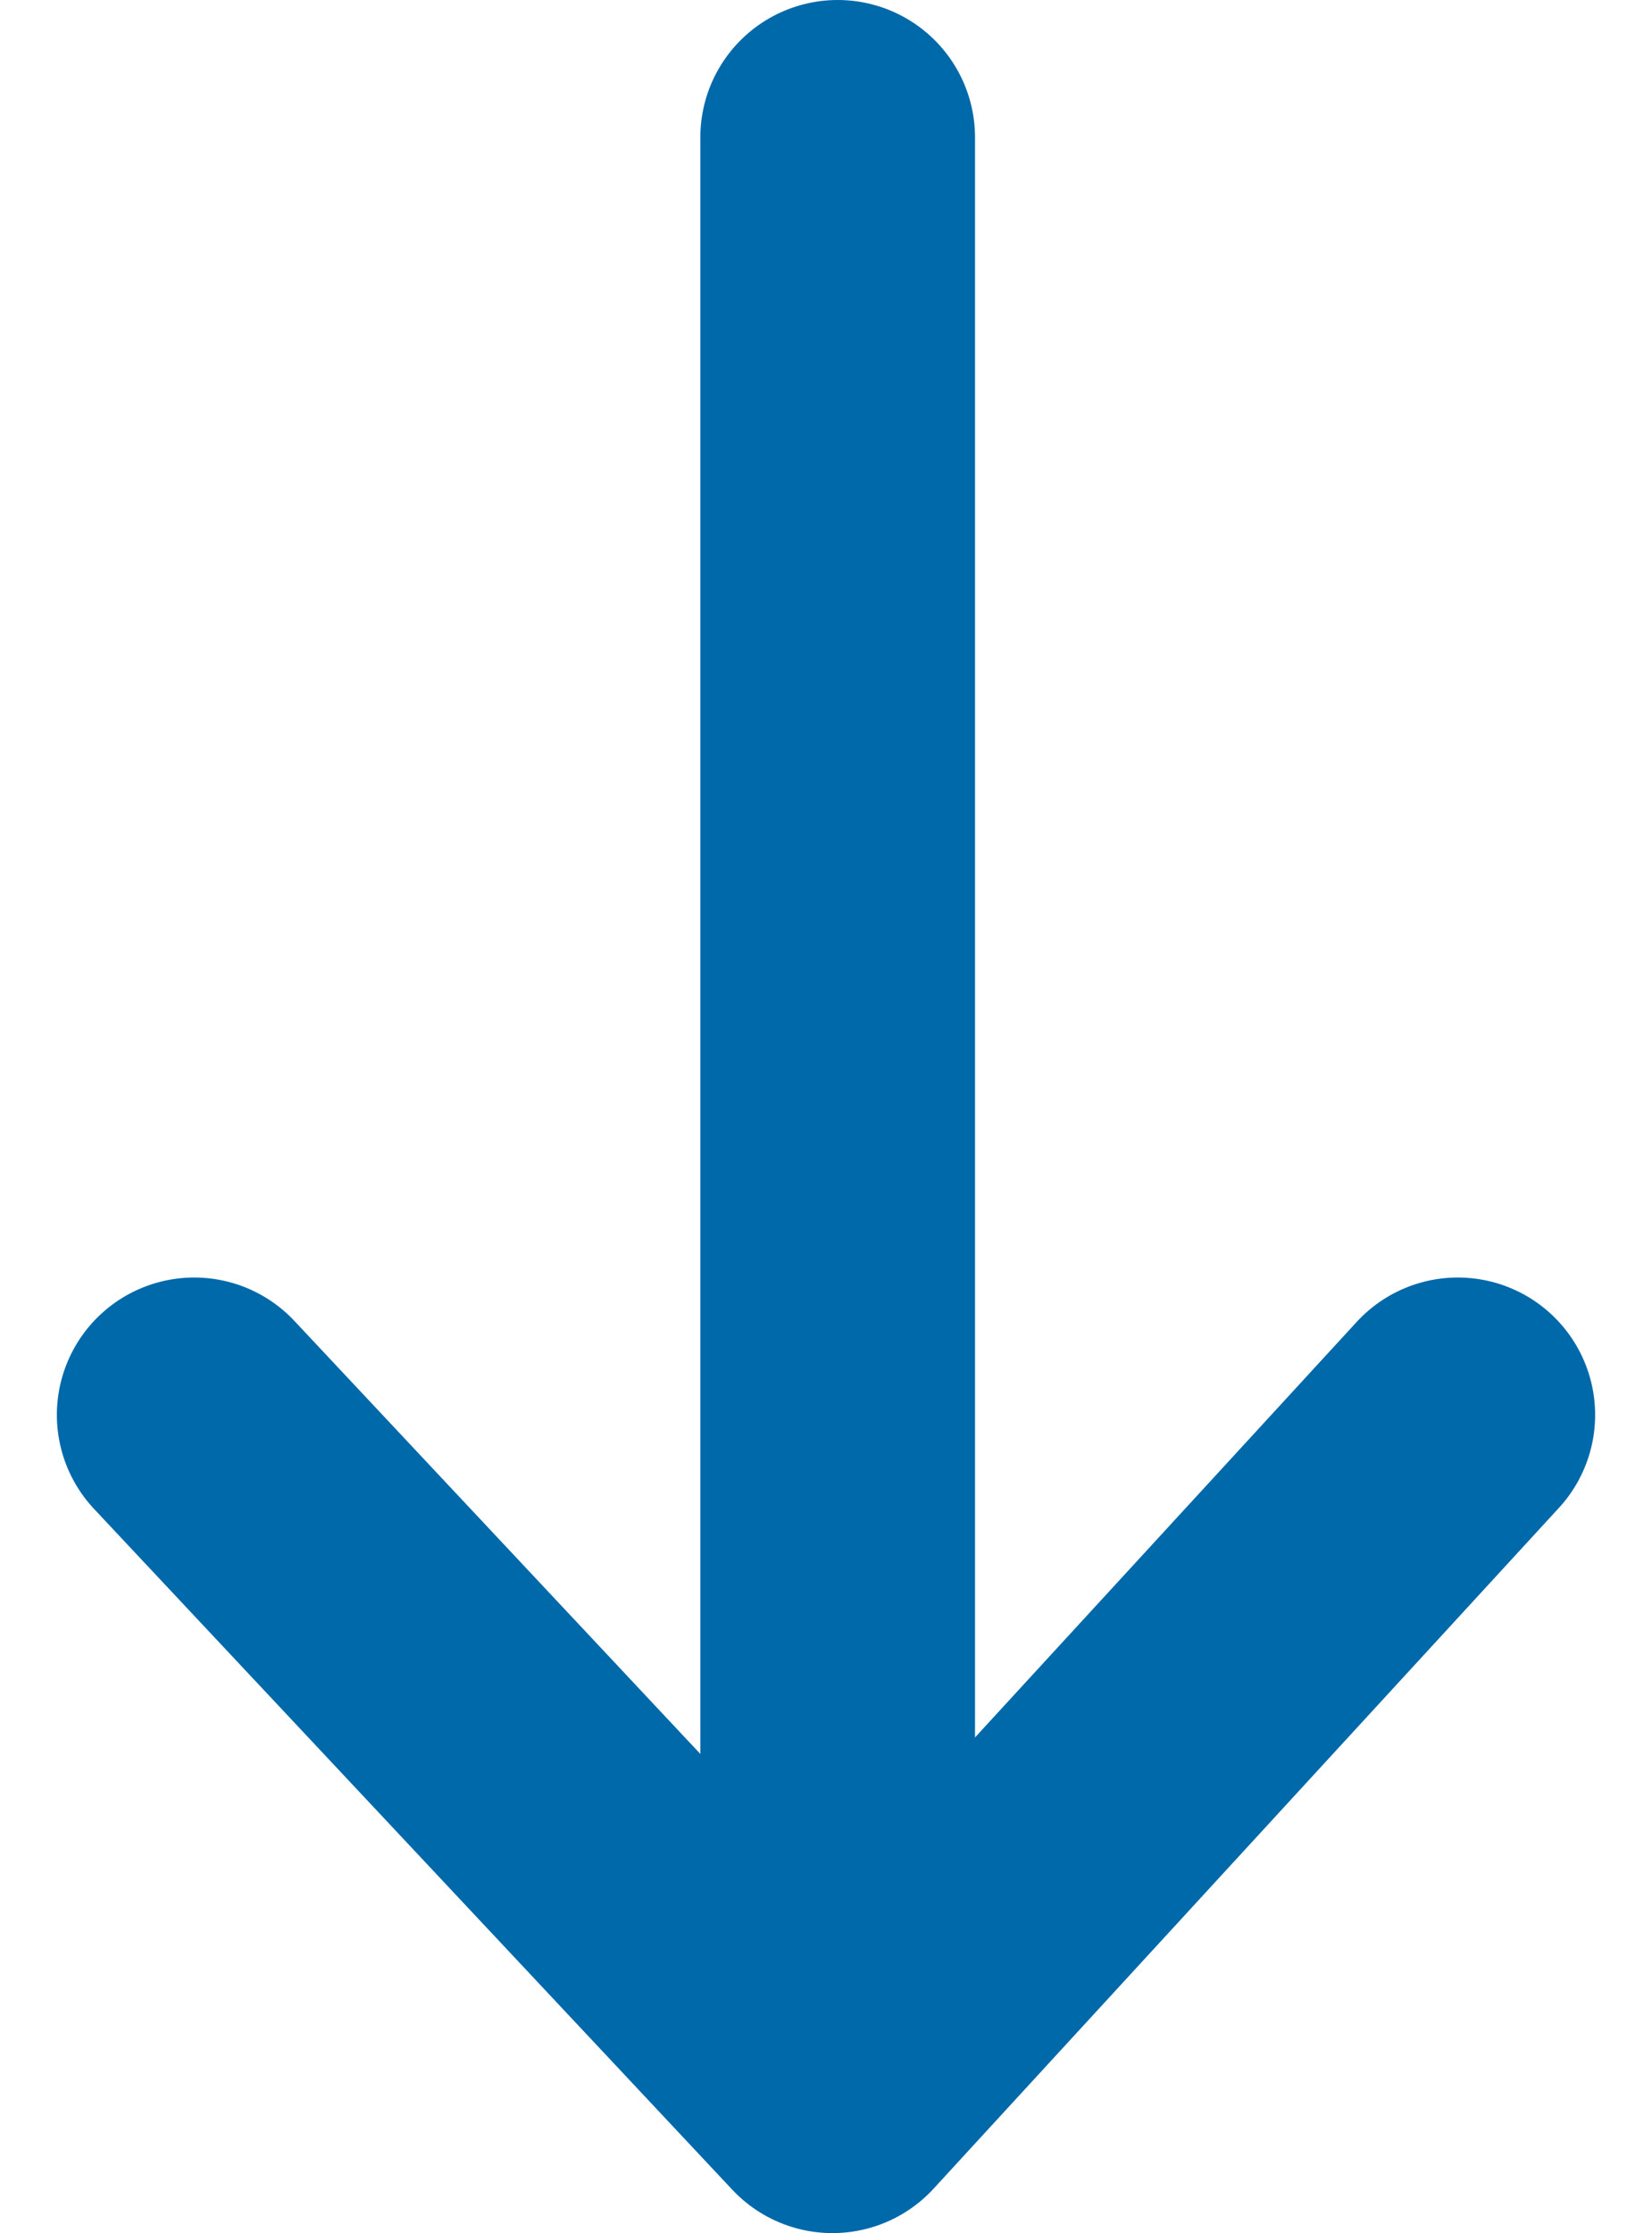 <svg xmlns="http://www.w3.org/2000/svg" width="12.028" height="16.254" viewBox="0 0 12.028 16.254">
  <g id="arrow" transform="translate(1543.209 -142.54) rotate(90)">
    <line id="Line_791" data-name="Line 791" x1="12.818" transform="translate(143.54 1537.11)" fill="none" stroke="#0069aa" stroke-linecap="round" stroke-linejoin="round" stroke-width="2"/>
    <path id="Path_1158" data-name="Path 1158" d="M0,0,4.955,4.553,0,9.2" transform="translate(152.838 1532.595)" fill="none" stroke="#0069aa" stroke-linecap="round" stroke-linejoin="round" stroke-width="2"/>
  </g>
</svg>
